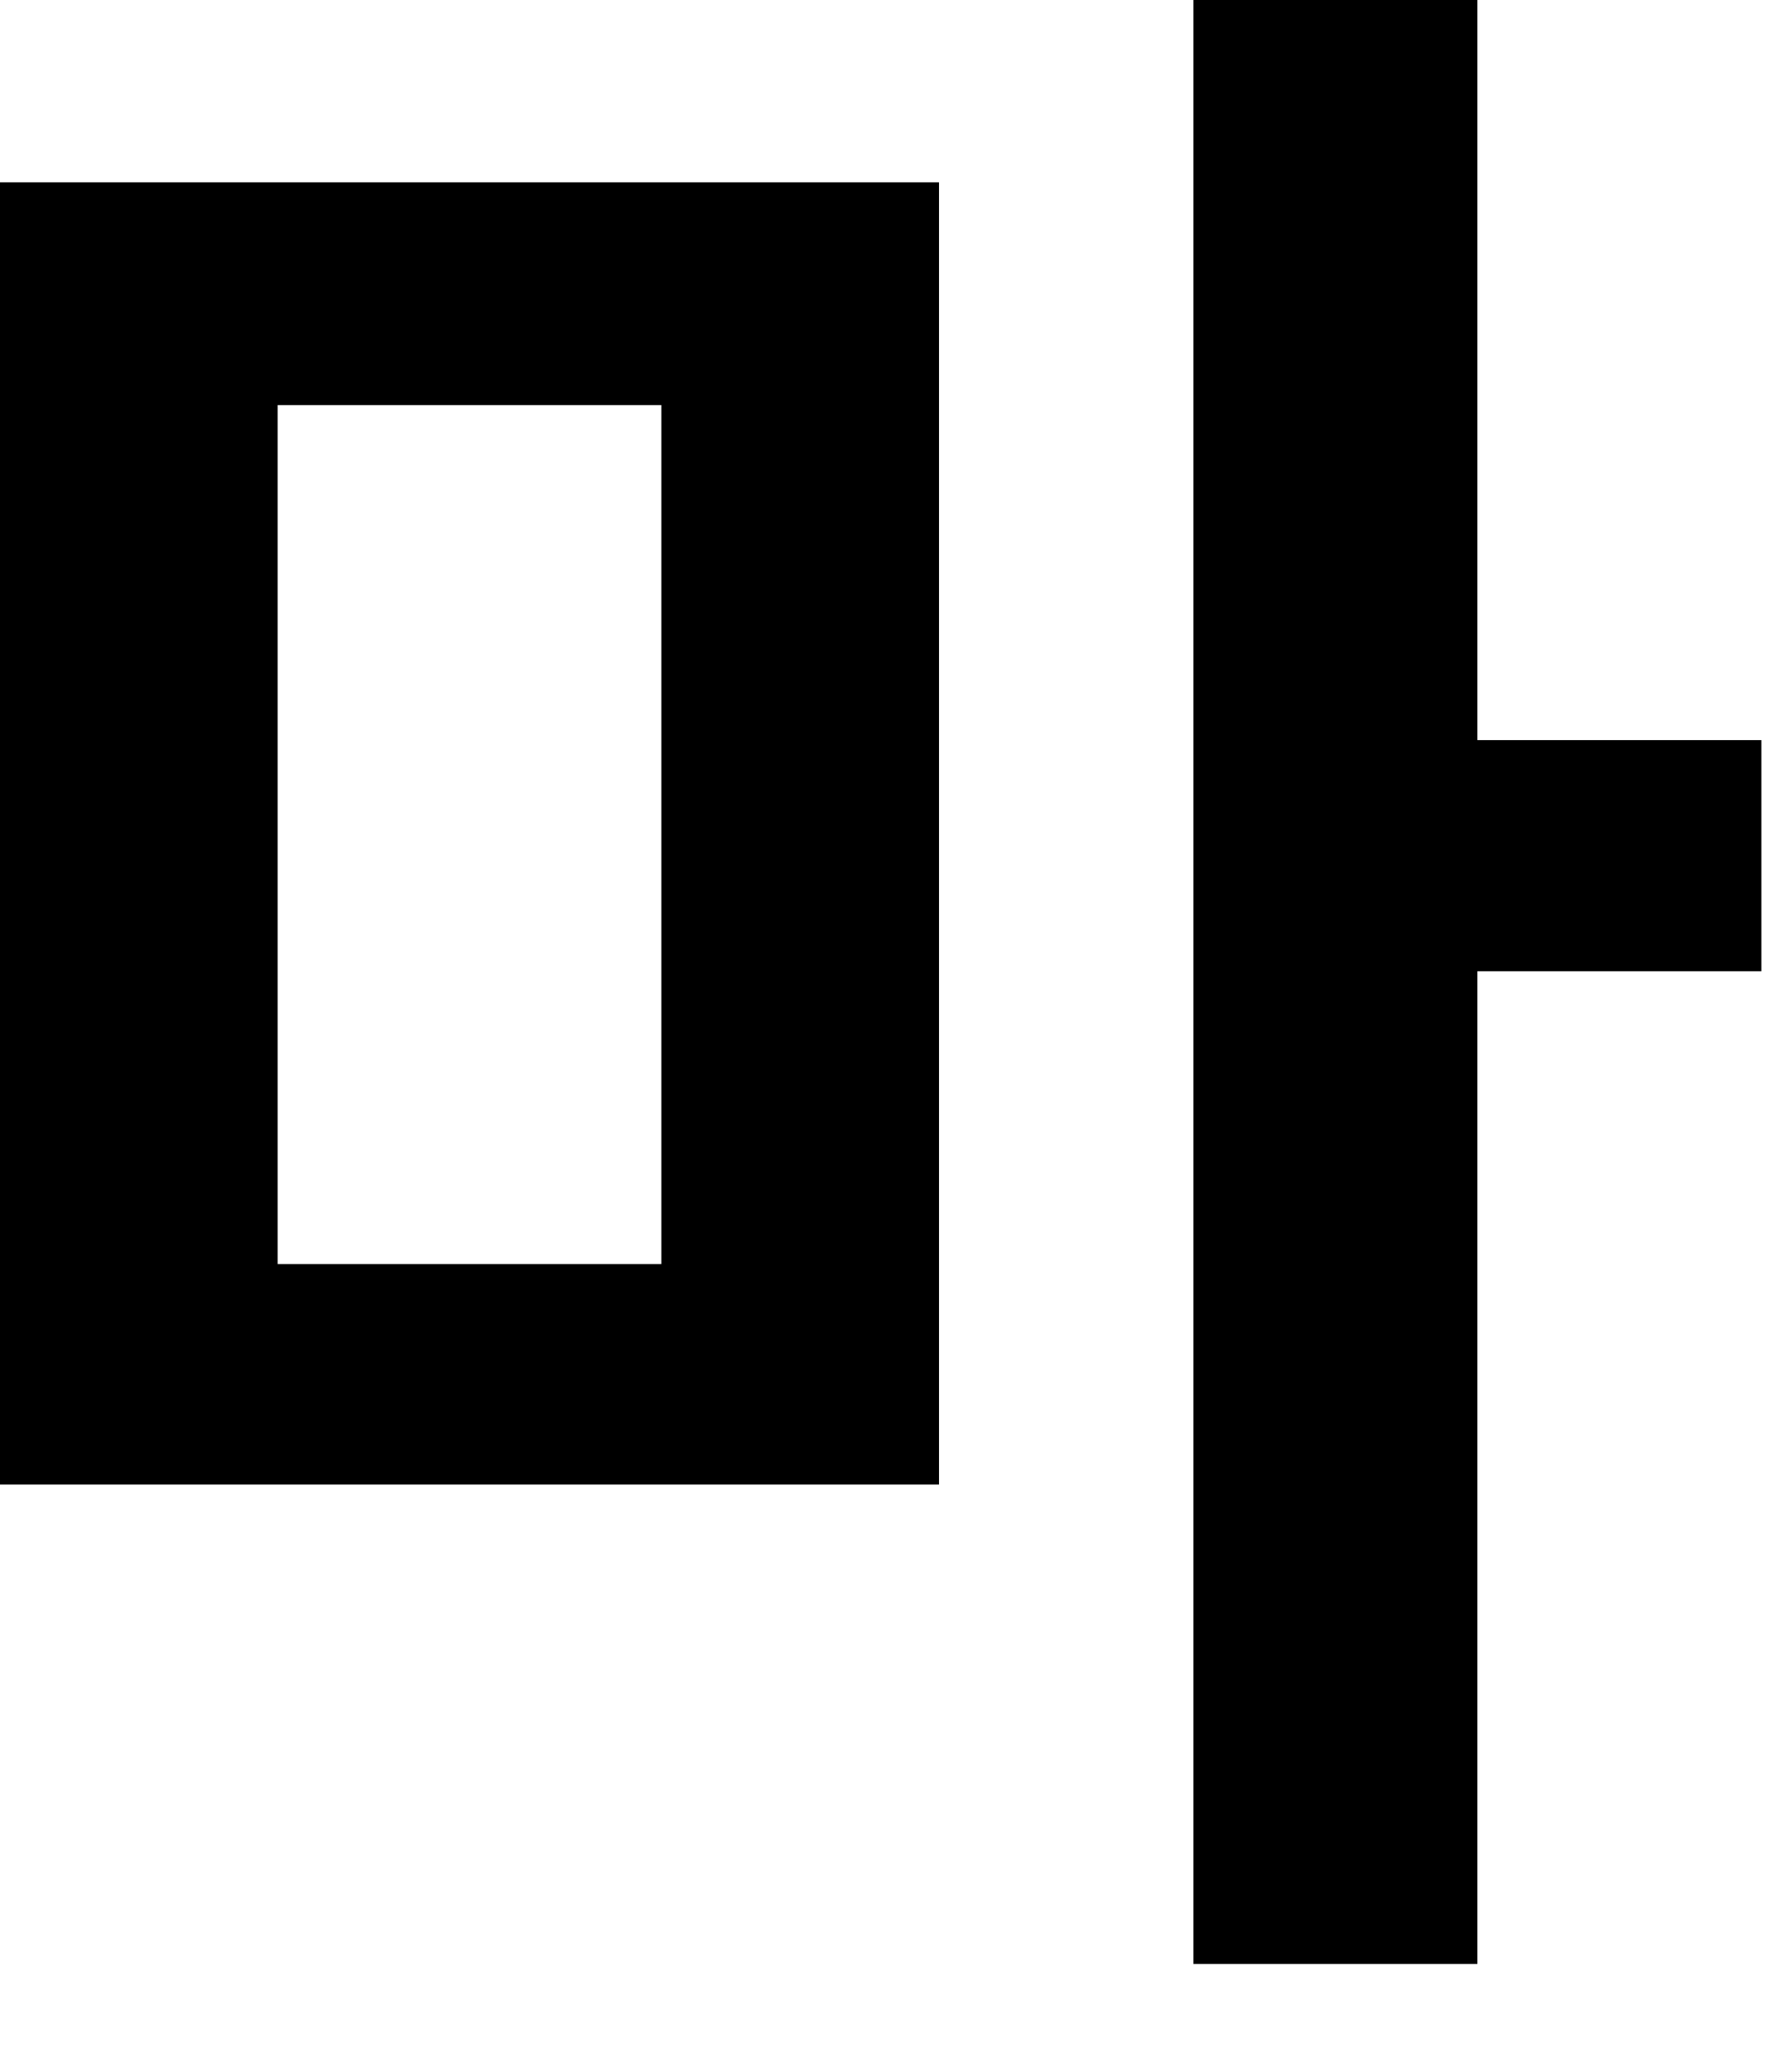 <?xml version="1.0" encoding="utf-8"?>
<svg xmlns="http://www.w3.org/2000/svg" fill="none" height="100%" overflow="visible" preserveAspectRatio="none" style="display: block;" viewBox="0 0 14 16" width="100%">
<path d="M0 1.424H7.336V11.592H0V1.424ZM5.167 3.163H2.169V9.87H5.167V3.163ZM9.323 0H11.542V15.335H9.323V0ZM11.062 5.779H13.761V7.584H11.062V5.779Z" fill="black" id="Vector"/>
</svg>